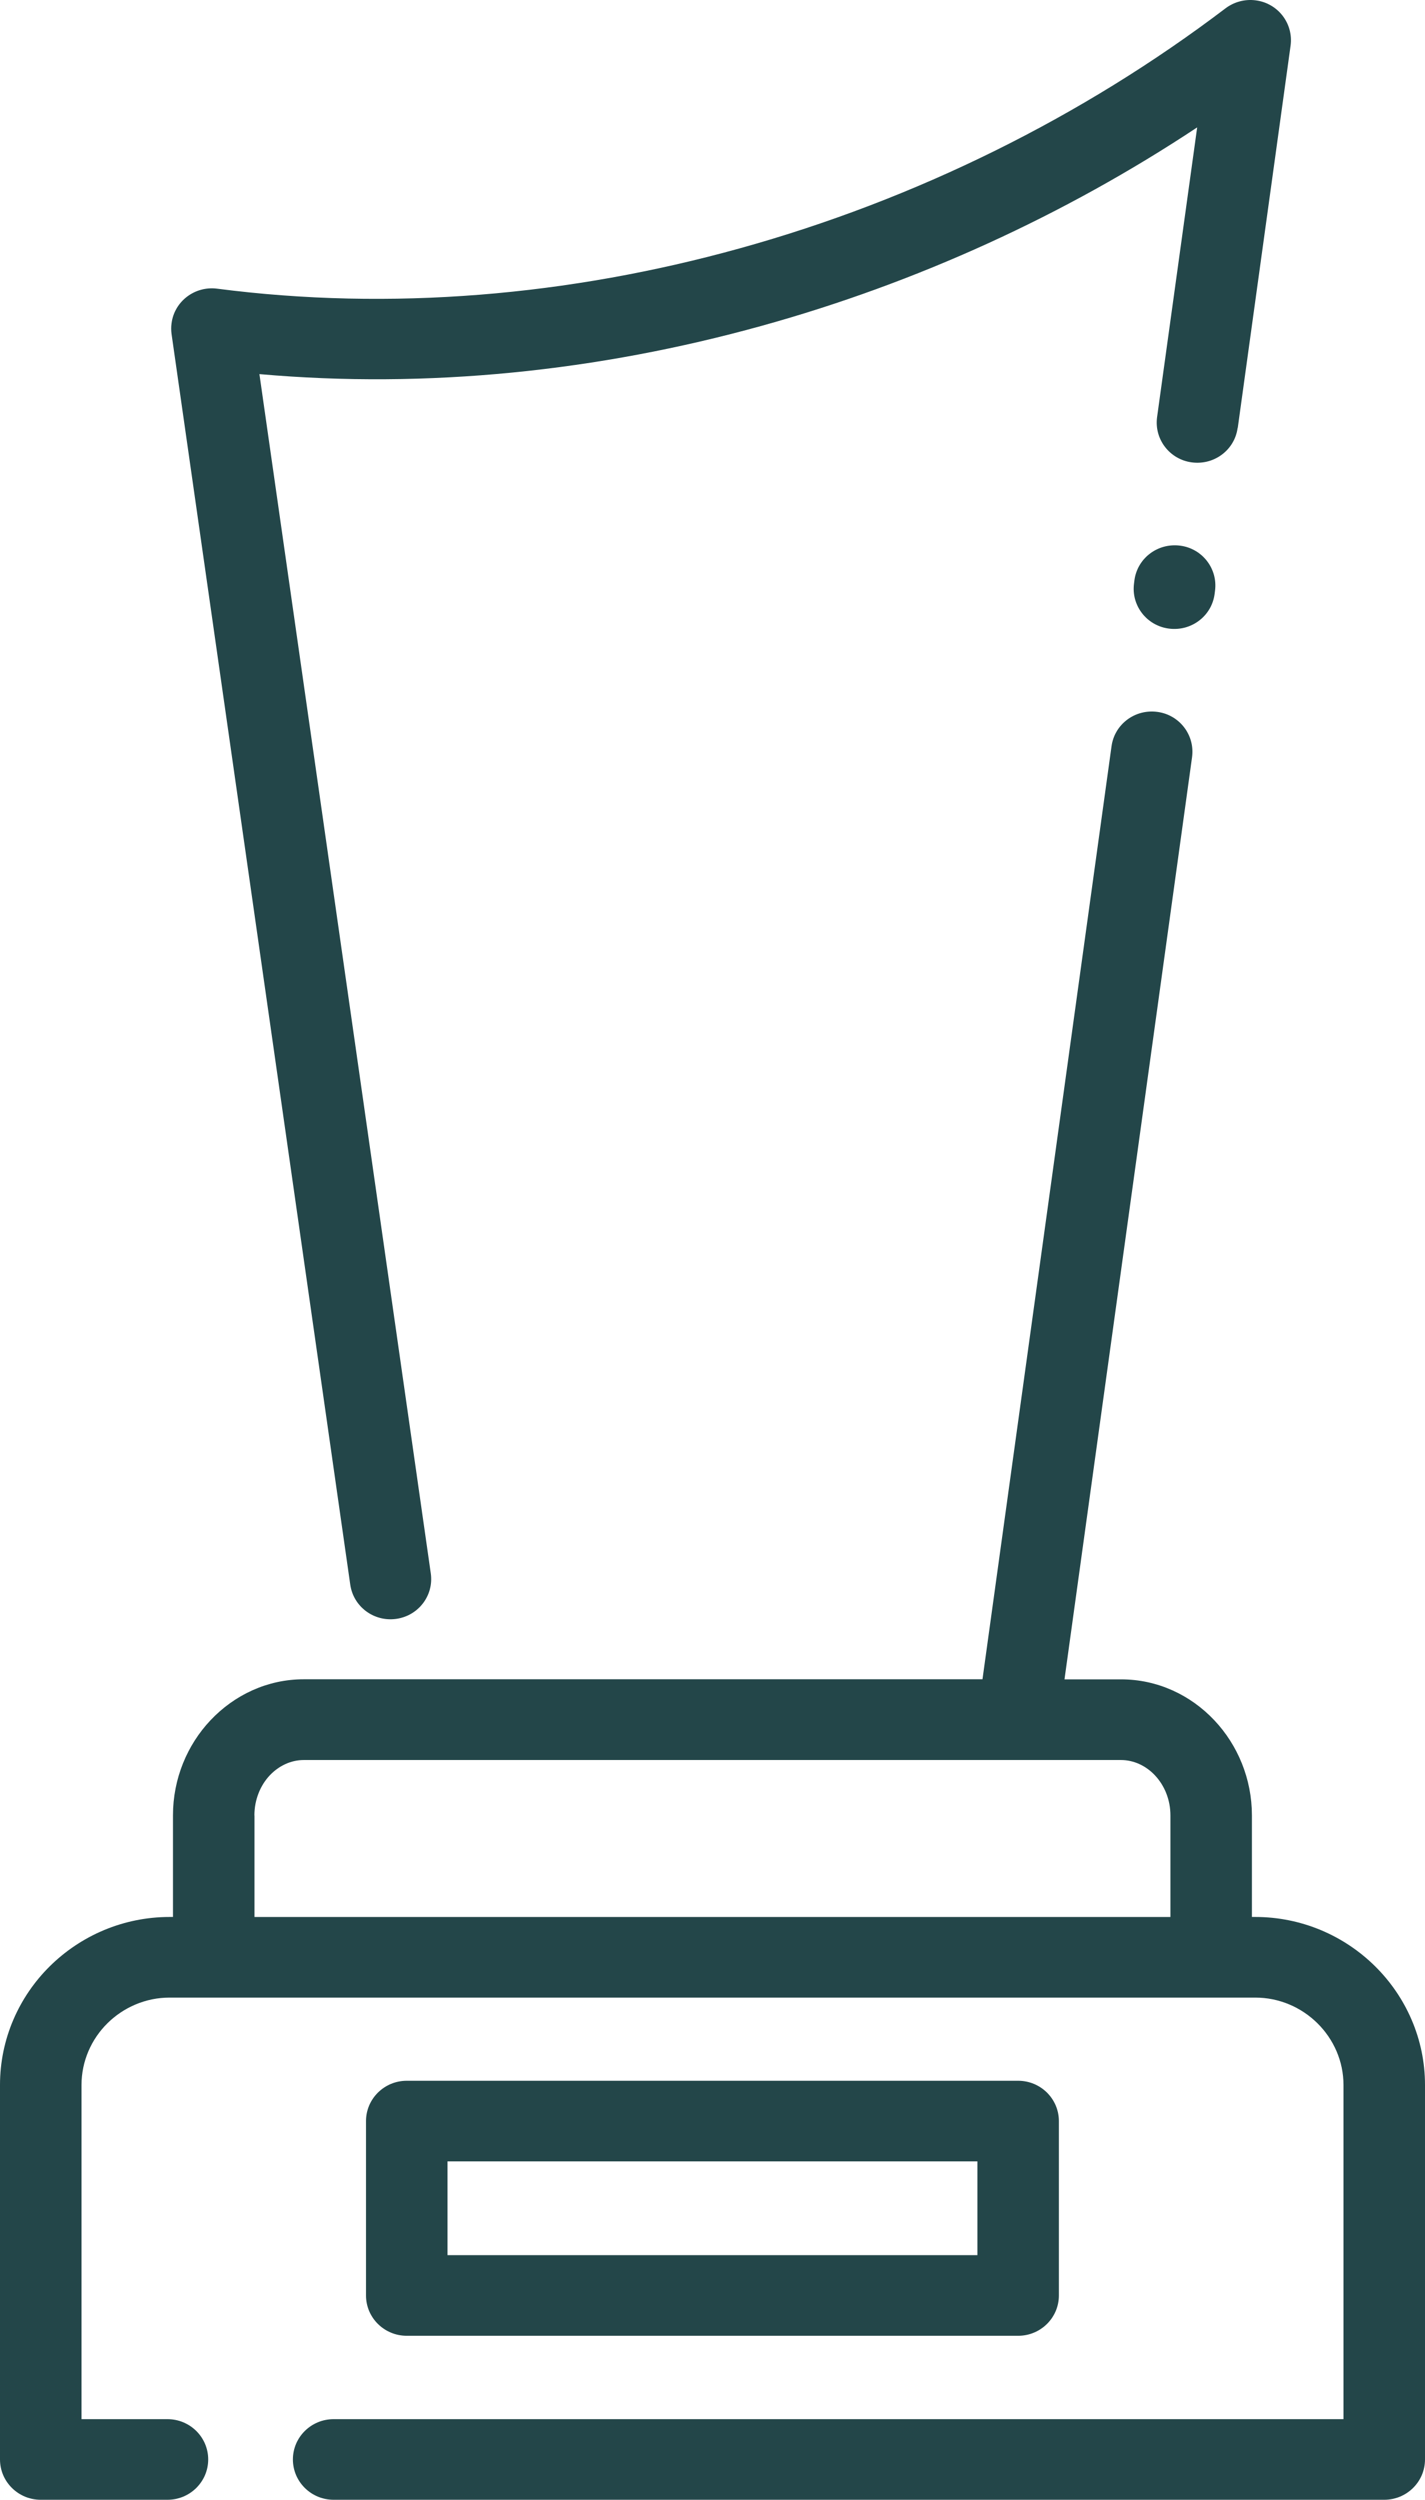 <?xml version="1.0" encoding="UTF-8"?>
<svg width="65px" height="114px" viewBox="0 0 65 114" version="1.1" xmlns="http://www.w3.org/2000/svg" xmlns:xlink="http://www.w3.org/1999/xlink">
    <title>noun-award-7222098</title>
    <g id="3-ABOUT" stroke="none" stroke-width="1" fill="none" fill-rule="evenodd">
        <g id="3.1.1-:-W-:-Hall-of-Fame" transform="translate(-216, -1071)" fill="#234649" fill-rule="nonzero">
            <g id="Group" transform="translate(200, 1056)">
                <g id="noun-award-7222098" transform="translate(16, 15)">
                    <path d="M7.89,87.417 L7.89,82.787 C7.89,81.111 8.543,79.574 9.599,78.454 C10.688,77.3 12.193,76.581 13.863,76.581 L44.815,76.581 L50.701,34.035 C50.836,33.029 51.771,32.33 52.787,32.464 C53.804,32.598 54.51,33.522 54.375,34.528 L48.556,76.585 L51.136,76.585 C52.802,76.585 54.312,77.304 55.396,78.457 C56.451,79.578 57.105,81.115 57.105,82.791 L57.105,87.421 L57.255,87.421 C59.385,87.421 61.321,88.283 62.725,89.671 C64.129,91.06 65,92.98 65,95.082 L65,112.161 C65,113.176 64.167,114 63.141,114 L15.219,114 C14.193,114 13.36,113.176 13.36,112.161 C13.36,111.146 14.193,110.323 15.219,110.323 L61.282,110.323 L61.282,95.082 C61.282,93.995 60.827,92.994 60.096,92.271 C59.366,91.548 58.359,91.098 57.255,91.098 L7.74,91.098 C6.637,91.098 5.63,91.548 4.899,92.271 C4.173,92.989 3.718,93.99 3.718,95.082 L3.718,110.323 L7.639,110.323 C8.665,110.323 9.497,111.146 9.497,112.161 C9.497,113.176 8.665,114 7.639,114 L1.859,114 C0.833,114 0,113.176 0,112.161 L0,95.082 C0,92.975 0.871,91.055 2.27,89.671 C3.674,88.283 5.61,87.421 7.74,87.421 L7.89,87.421 L7.89,87.417 Z M18.554,94.891 L46.442,94.891 C47.468,94.891 48.3,95.715 48.3,96.73 L48.3,104.683 C48.3,105.698 47.468,106.521 46.442,106.521 L18.554,106.521 C17.528,106.521 16.695,105.698 16.695,104.683 L16.695,96.73 C16.695,95.715 17.528,94.891 18.554,94.891 Z M44.583,98.568 L20.413,98.568 L20.413,102.844 L44.583,102.844 L44.583,98.568 Z M11.608,82.792 L11.608,87.422 L53.388,87.422 L53.388,82.792 C53.388,82.074 53.117,81.423 52.677,80.958 C52.275,80.532 51.723,80.264 51.133,80.264 L13.859,80.264 C13.264,80.264 12.717,80.532 12.31,80.958 C11.875,81.418 11.604,82.074 11.604,82.792 L11.608,82.792 Z M55.402,27.096 C55.267,28.101 54.332,28.801 53.316,28.666 C52.299,28.532 51.592,27.608 51.728,26.603 L51.747,26.454 C51.883,25.449 52.817,24.75 53.834,24.884 C54.85,25.018 55.557,25.942 55.421,26.948 L55.402,27.096 Z M56.453,19.516 C56.317,20.522 55.383,21.221 54.366,21.087 C53.35,20.953 52.643,20.029 52.779,19.023 L54.608,5.809 C48.553,9.821 41.795,12.905 34.748,14.858 C27.293,16.927 19.494,17.741 11.833,17.061 L19.651,71.76 C19.791,72.765 19.084,73.689 18.068,73.828 C17.051,73.967 16.117,73.268 15.976,72.262 L7.825,15.232 C7.805,15.074 7.801,14.912 7.825,14.744 C7.955,13.739 8.89,13.035 9.901,13.164 C17.821,14.193 25.973,13.485 33.746,11.325 C41.757,9.104 49.366,5.34 55.907,0.375 C56.285,0.093 56.773,-0.051 57.282,0.016 C58.298,0.15 59.005,1.074 58.869,2.08 L56.459,19.514 L56.453,19.516 Z" id="Shape"></path>
                </g>
            </g>
        </g>
    </g>
</svg>